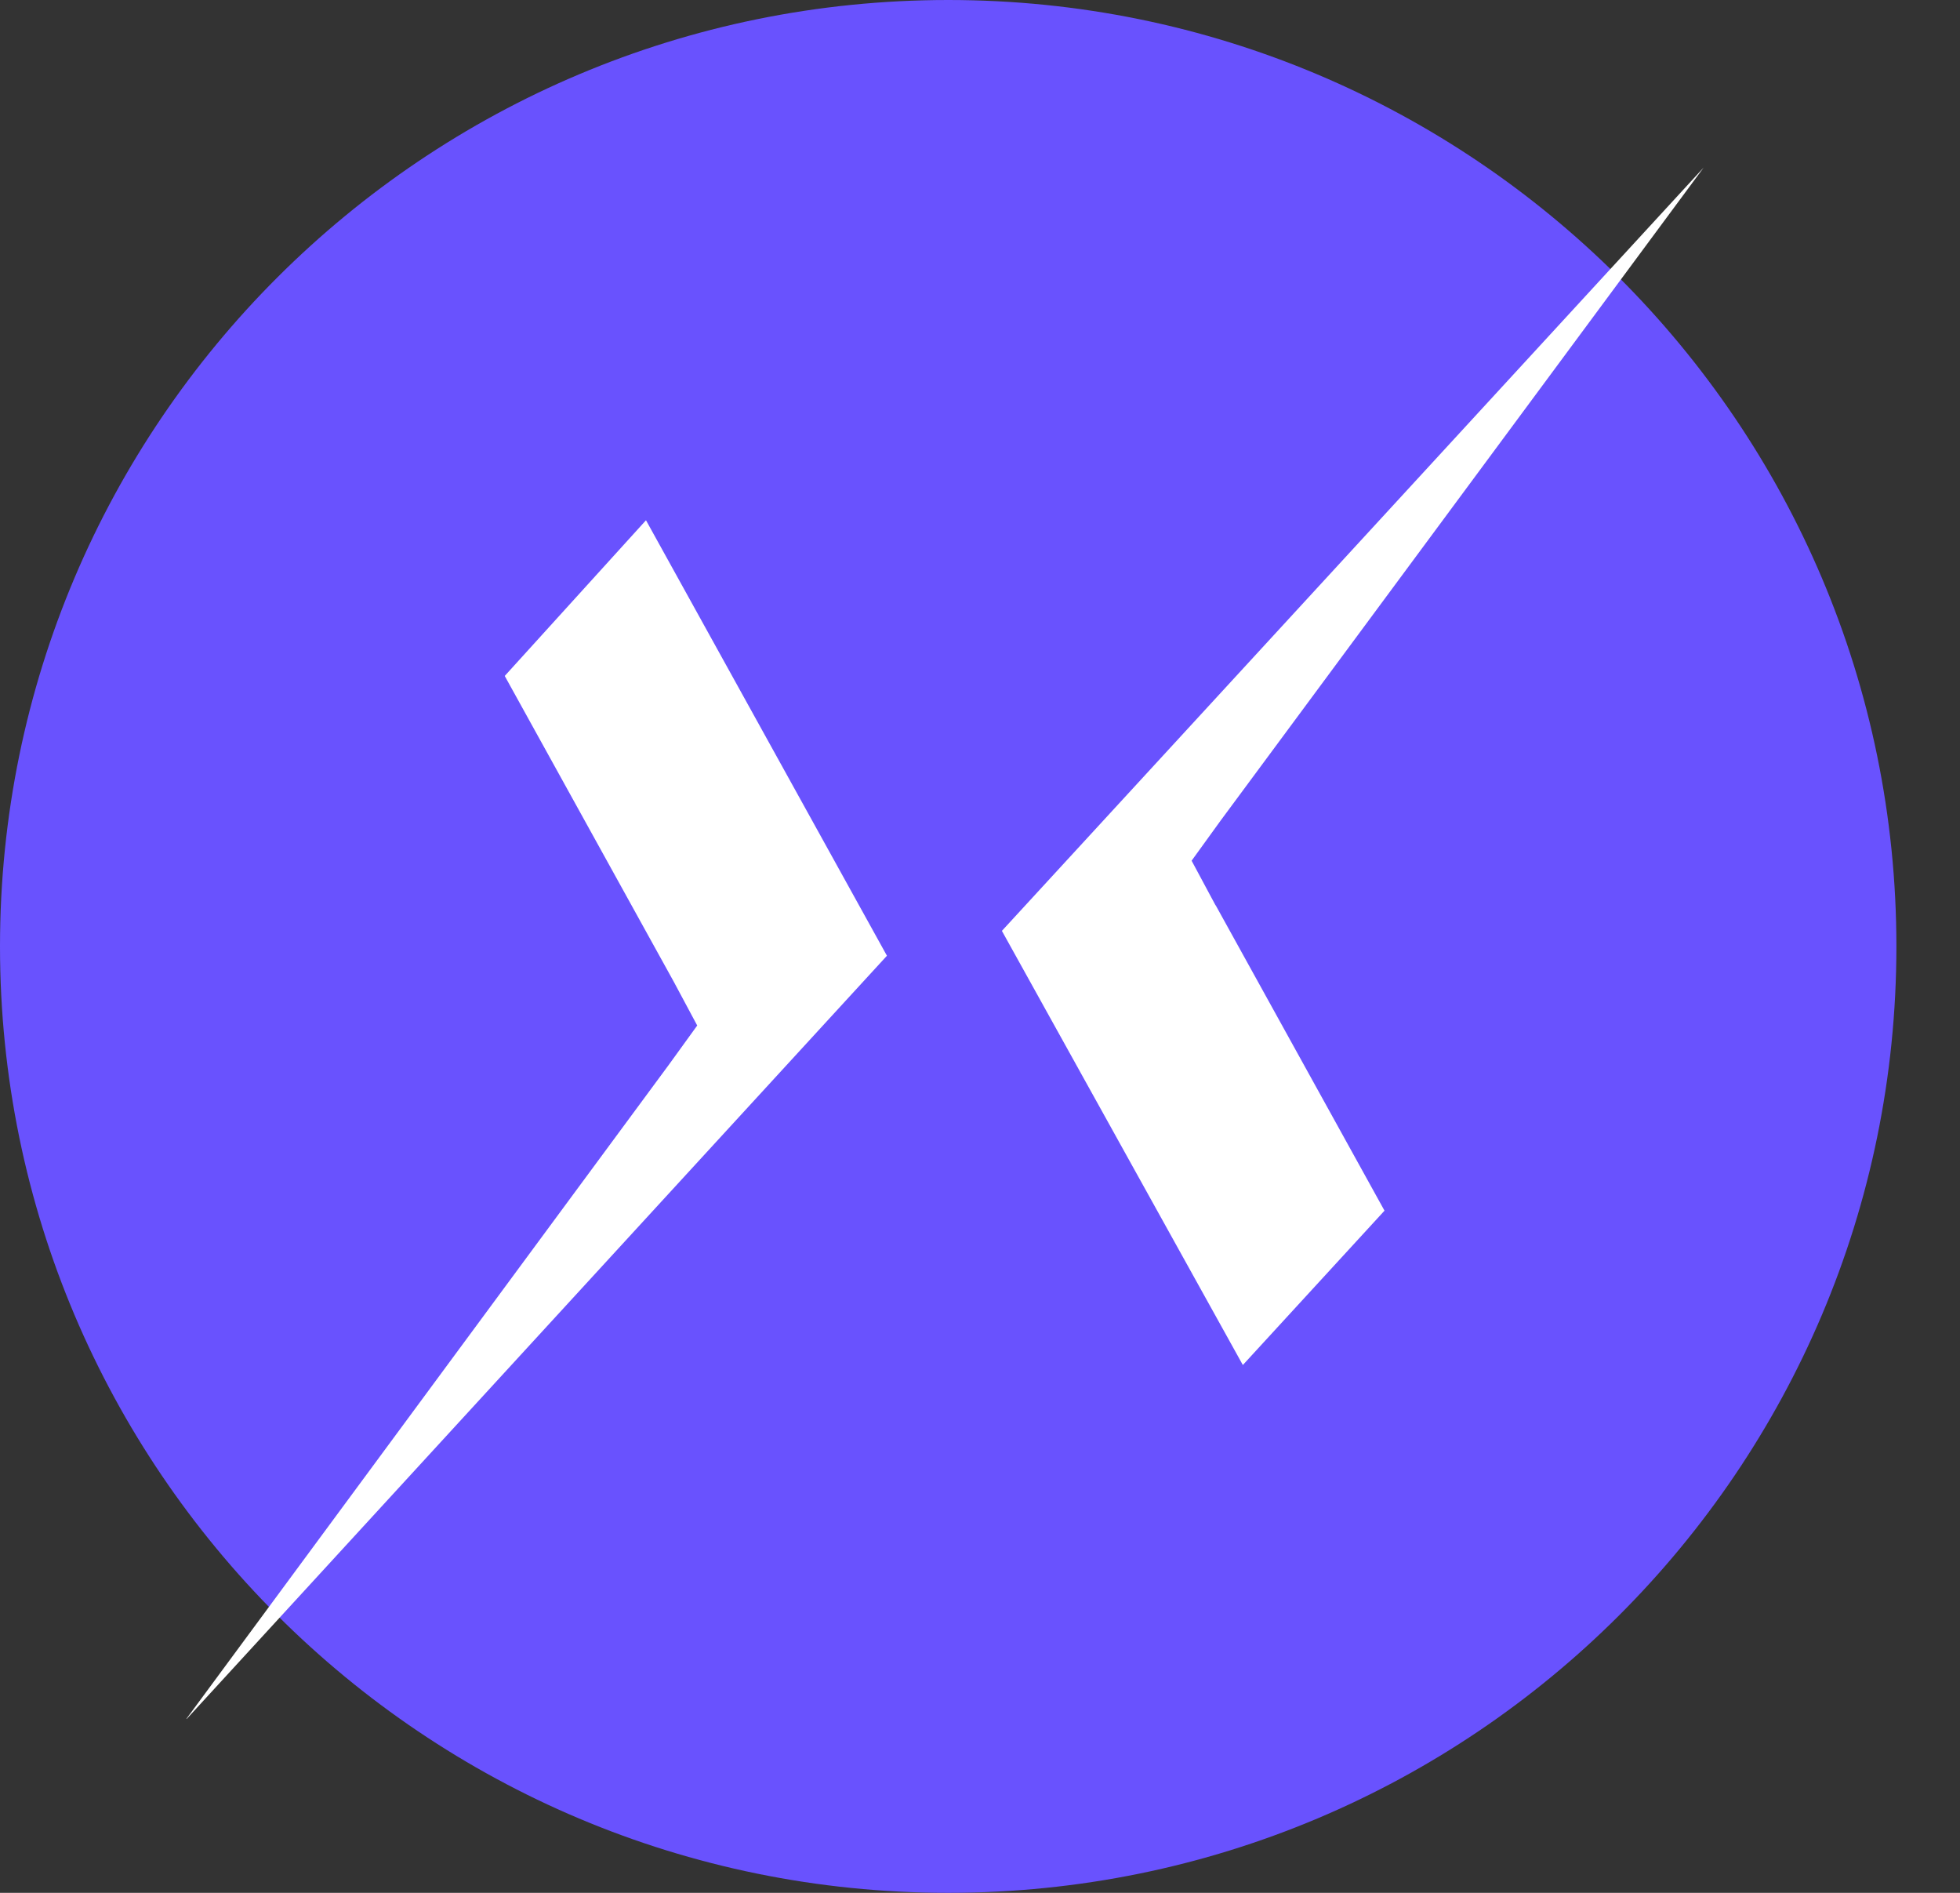 <svg xmlns="http://www.w3.org/2000/svg" version="1.1" xmlns:xlink="http://www.w3.org/1999/xlink" width="29" height="28"><rect width="100%" height="100%" fill="#333333" stroke="none"/><svg width="29" height="28" viewBox="0 0 29 28" fill="none" xmlns="http://www.w3.org/2000/svg">
<path d="M14.03 0C6.278 0 0 6.265 0 14C0 21.735 6.278 28 14.03 28C21.781 28 28.059 21.735 28.059 14C28.059 6.265 21.776 0 14.03 0Z" fill="#6952FE"></path>
<path d="M9.89 15.759L2.76 25.423V25.43L13.123 14.138L9.558 7.696L7.468 9.999L9.964 14.513L10.316 15.17L9.89 15.759Z" fill="white"></path>
<path d="M20.485 17.909L17.989 13.395L17.983 13.388L17.631 12.732L18.057 12.143L25.207 2.479L14.824 13.77L18.389 20.192L20.485 17.909Z" fill="white"></path>
</svg><style>@media (prefers-color-scheme: light) { :root { filter: none; } }
@media (prefers-color-scheme: dark) { :root { filter: none; } }
</style></svg>